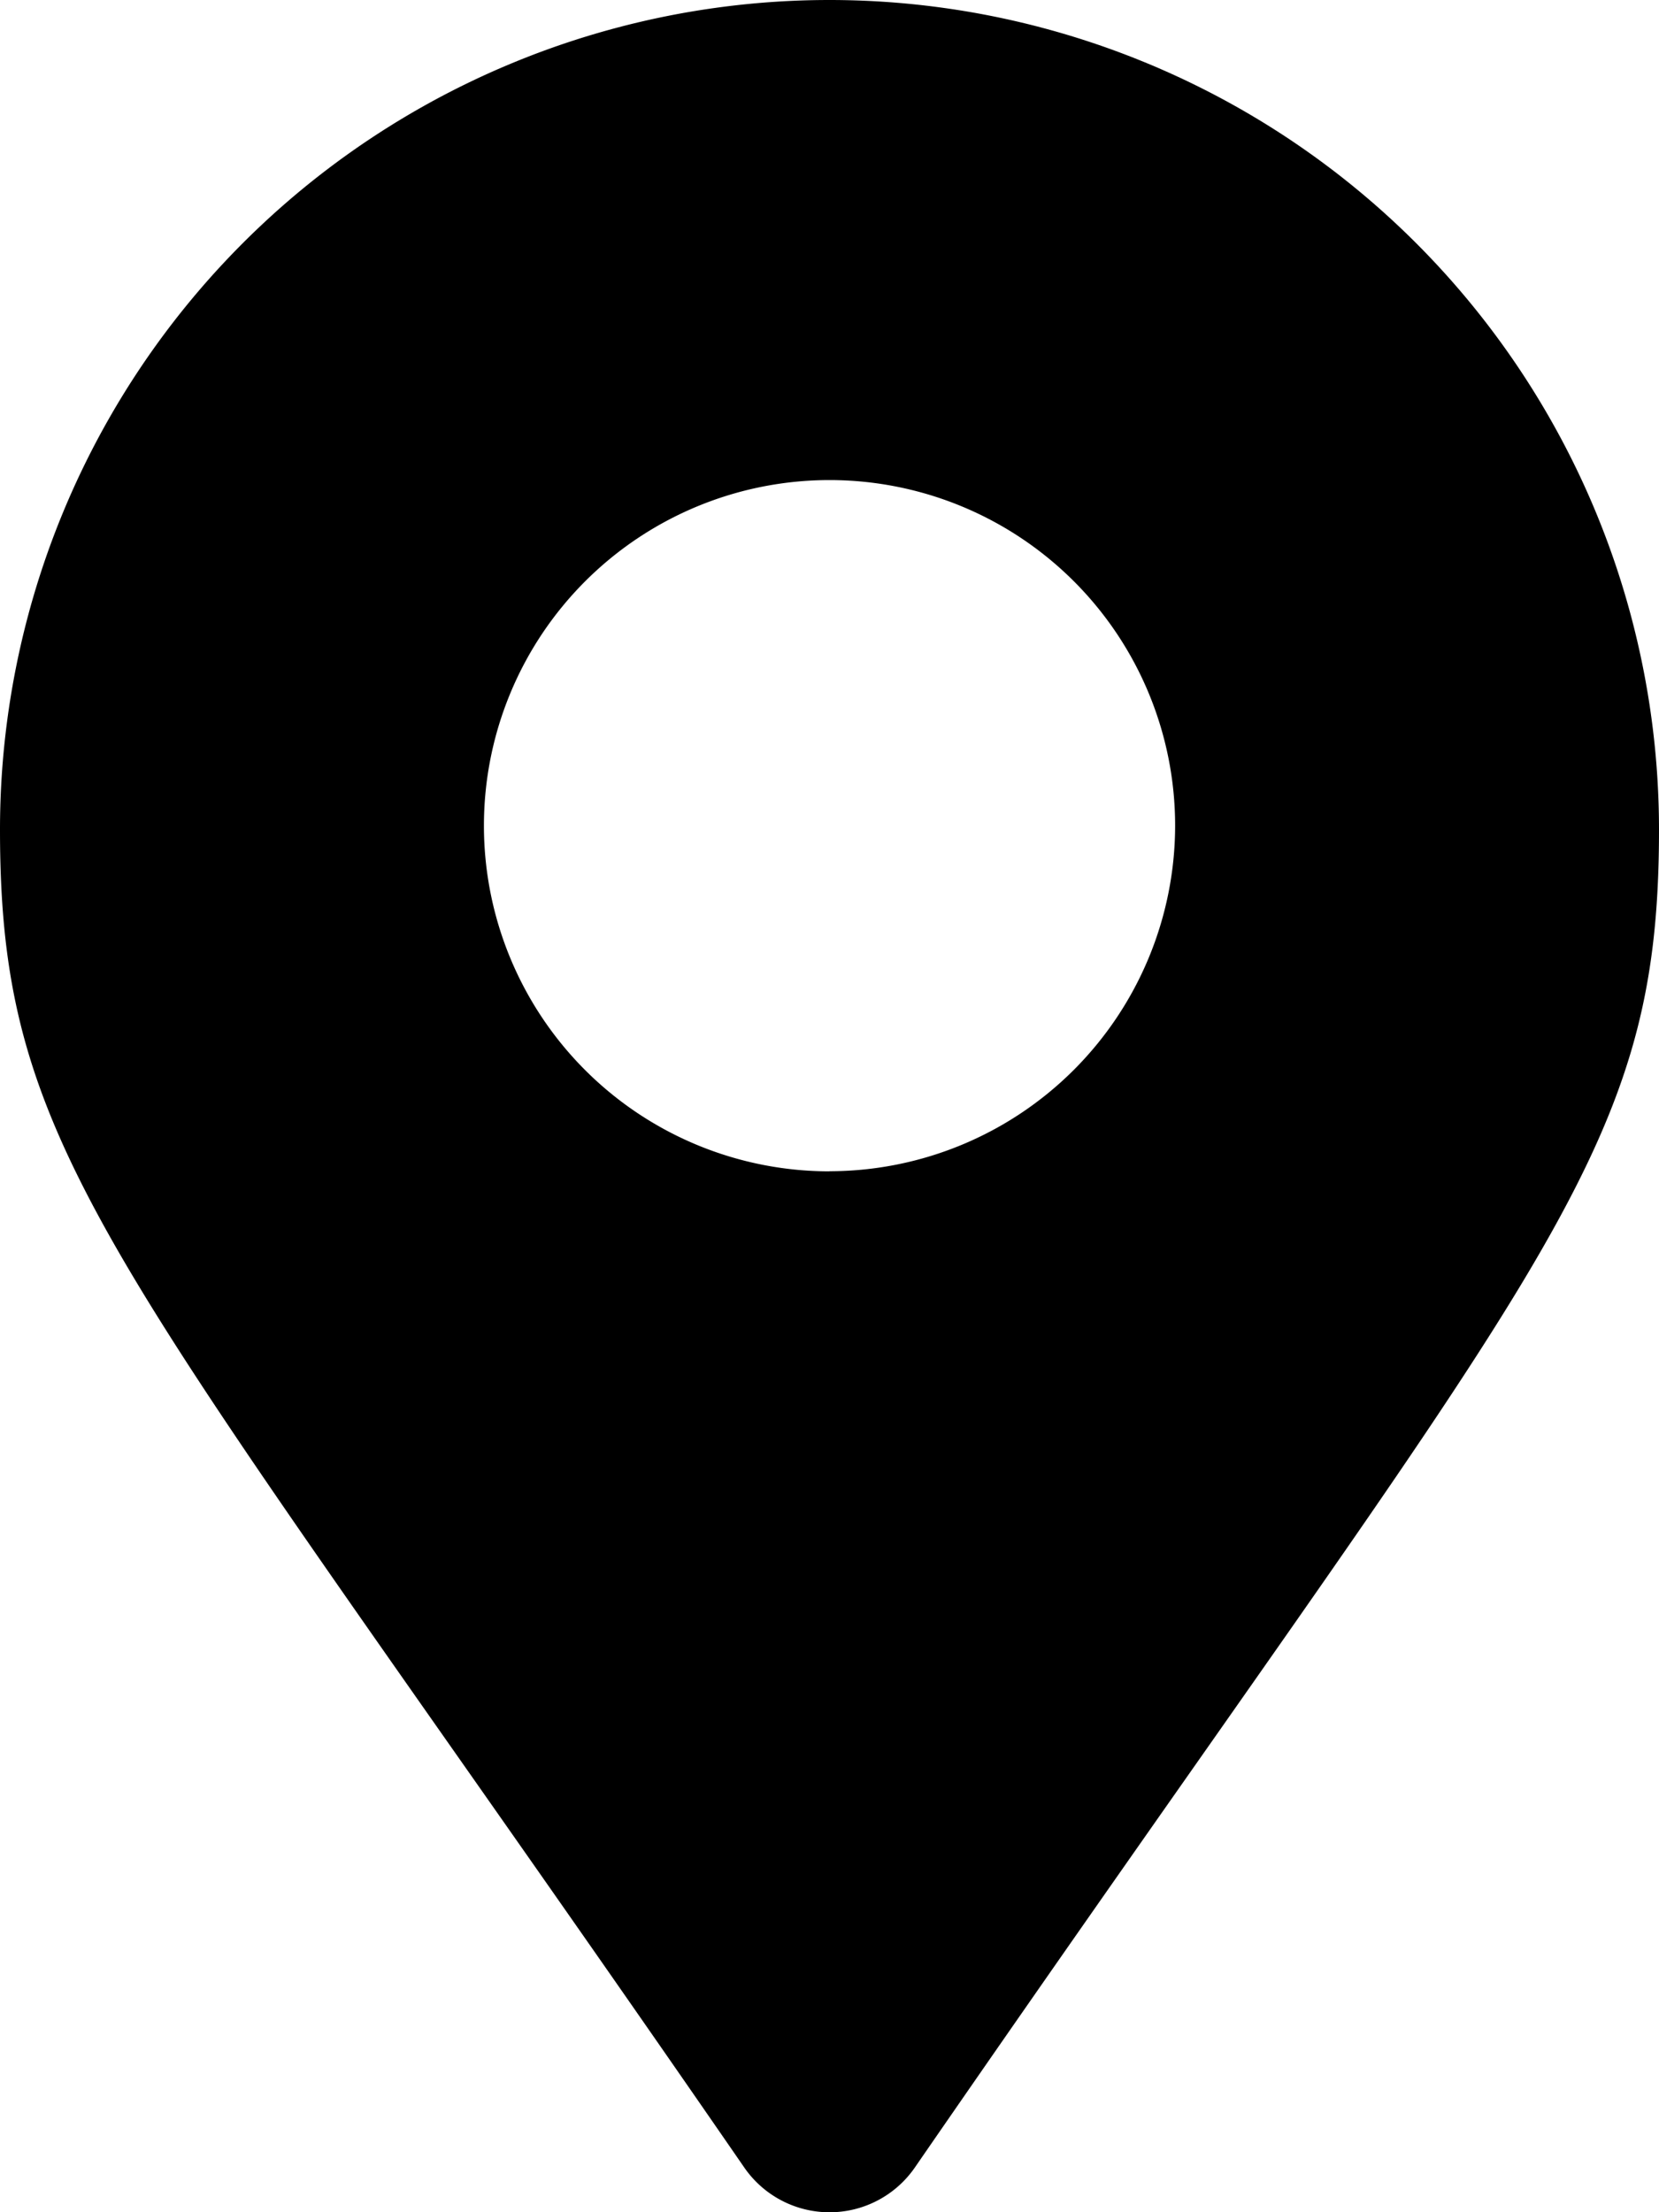 <?xml version="1.0" encoding="utf-8"?>
<svg xmlns="http://www.w3.org/2000/svg" width="29.359" height="39.147" viewBox="0 0 29.359 39.147">
  <path id="Path_14339" data-name="Path 14339" d="M3.429-13.125A14.68,14.68,0,0,0-11.25,1.554c0,5.918,2.062,7.571,13.173,23.678a1.834,1.834,0,0,0,3.015,0C16.045,9.124,18.109,7.472,18.109,1.554A14.682,14.682,0,0,0,3.429-13.125Zm0,20.727A6.116,6.116,0,1,1,9.546,1.486,6.122,6.122,0,0,1,3.429,7.6Z" transform="translate(11.25 13.125)"/>
</svg>
